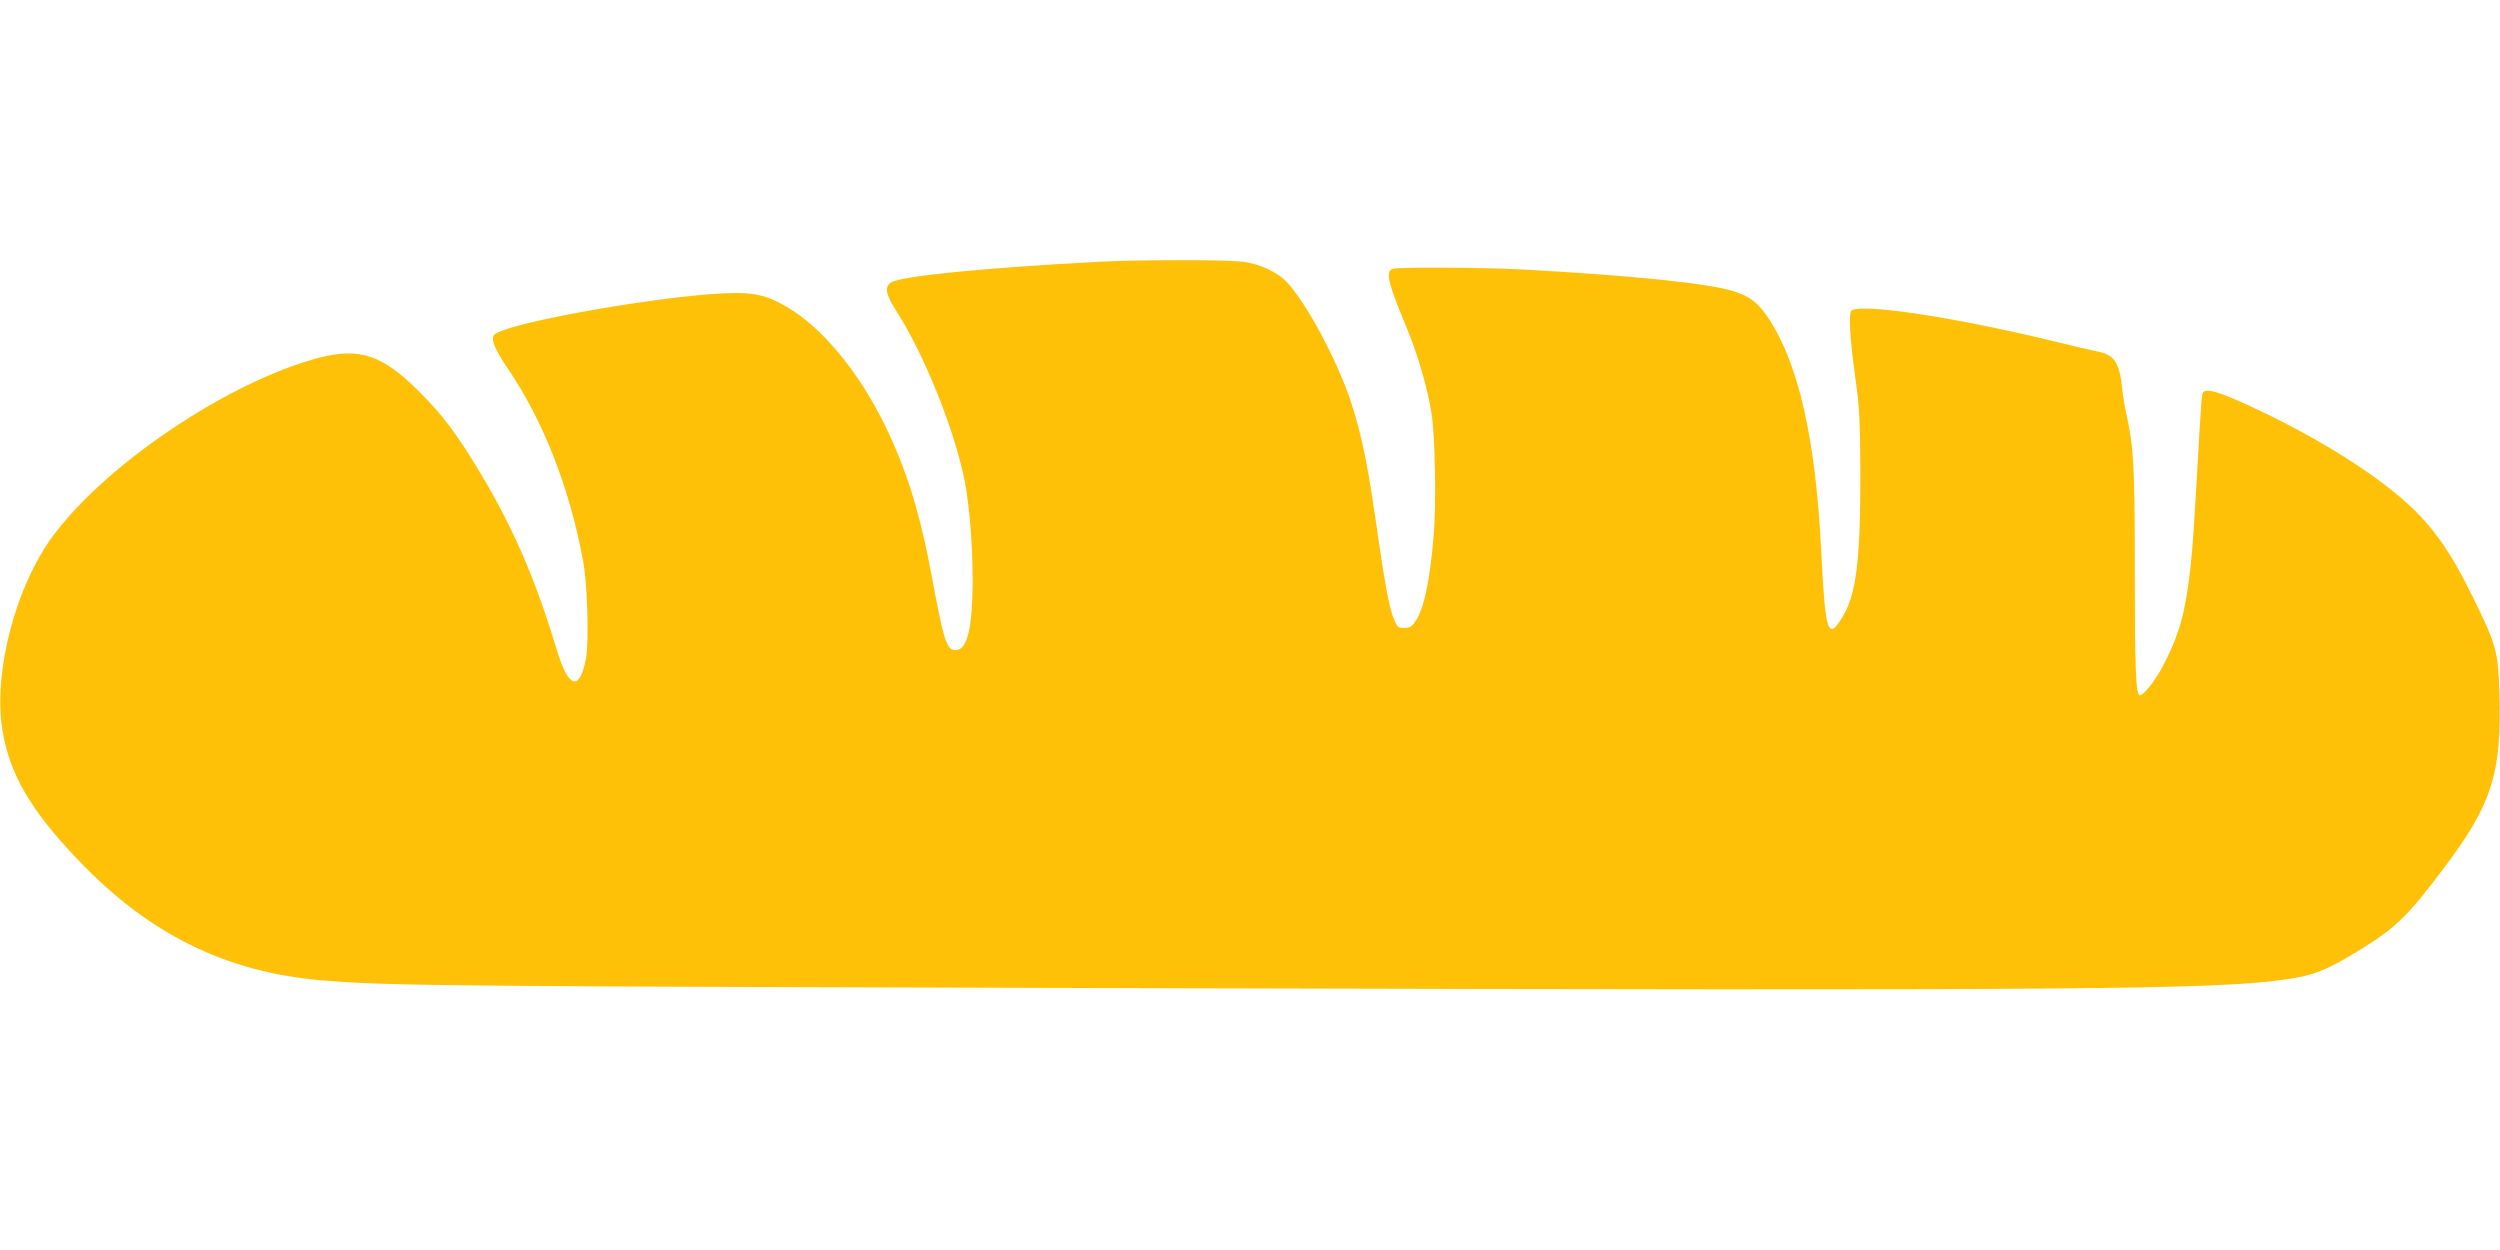 <?xml version="1.0" standalone="no"?>
<!DOCTYPE svg PUBLIC "-//W3C//DTD SVG 20010904//EN"
 "http://www.w3.org/TR/2001/REC-SVG-20010904/DTD/svg10.dtd">
<svg version="1.0" xmlns="http://www.w3.org/2000/svg"
 width="1280pt" height="640pt" viewBox="0 0 1280 640"
 preserveAspectRatio="xMidYMid meet">
<g transform="translate(0,640) scale(0.1,-0.1)"
fill="#ffc107" stroke="none">
<path d="M5610 5059 c-577 -31 -998 -73 -1047 -105 -36 -23 -29 -61 28 -149
145 -228 298 -611 349 -872 24 -127 40 -325 40 -508 -1 -235 -26 -347 -82
-353 -49 -6 -64 36 -123 355 -63 343 -132 567 -247 801 -124 252 -295 466
-462 577 -109 72 -181 95 -296 95 -312 0 -1187 -152 -1240 -215 -18 -21 3 -73
66 -166 186 -273 320 -615 390 -994 22 -118 30 -416 14 -498 -33 -170 -90
-152 -150 48 -109 361 -223 625 -396 912 -116 193 -189 290 -309 409 -188 188
-305 227 -517 171 -456 -122 -1075 -536 -1351 -903 -199 -265 -315 -713 -263
-1012 38 -220 145 -402 382 -651 364 -383 758 -578 1249 -620 339 -29 593 -31
4390 -41 4602 -12 5312 -7 5665 45 148 21 212 47 385 153 183 113 244 172 434
426 241 321 290 479 278 886 -6 213 -15 246 -132 485 -128 261 -222 390 -385
527 -168 141 -430 303 -705 433 -216 103 -288 124 -299 88 -3 -10 -10 -106
-16 -213 -27 -481 -32 -553 -45 -677 -26 -231 -57 -344 -142 -505 -38 -73 -98
-148 -117 -148 -21 0 -26 139 -26 674 0 500 -6 601 -43 766 -9 36 -18 97 -22
135 -13 127 -40 169 -124 185 -31 6 -129 29 -218 51 -504 123 -984 196 -1042
160 -18 -12 -11 -137 21 -366 19 -138 22 -205 23 -490 0 -420 -21 -594 -88
-708 -78 -132 -91 -93 -112 325 -28 577 -116 966 -270 1198 -54 81 -95 113
-182 140 -129 40 -525 80 -1073 110 -203 11 -632 13 -667 4 -42 -11 -29 -67
72 -309 56 -136 105 -306 125 -435 18 -123 24 -450 11 -615 -20 -239 -49 -379
-94 -446 -19 -28 -29 -34 -57 -34 -33 0 -36 3 -57 55 -22 58 -43 171 -93 520
-61 424 -115 612 -252 883 -75 148 -163 282 -213 326 -52 45 -125 78 -205 90
-73 12 -540 12 -760 0z"/>
</g>
</svg>

